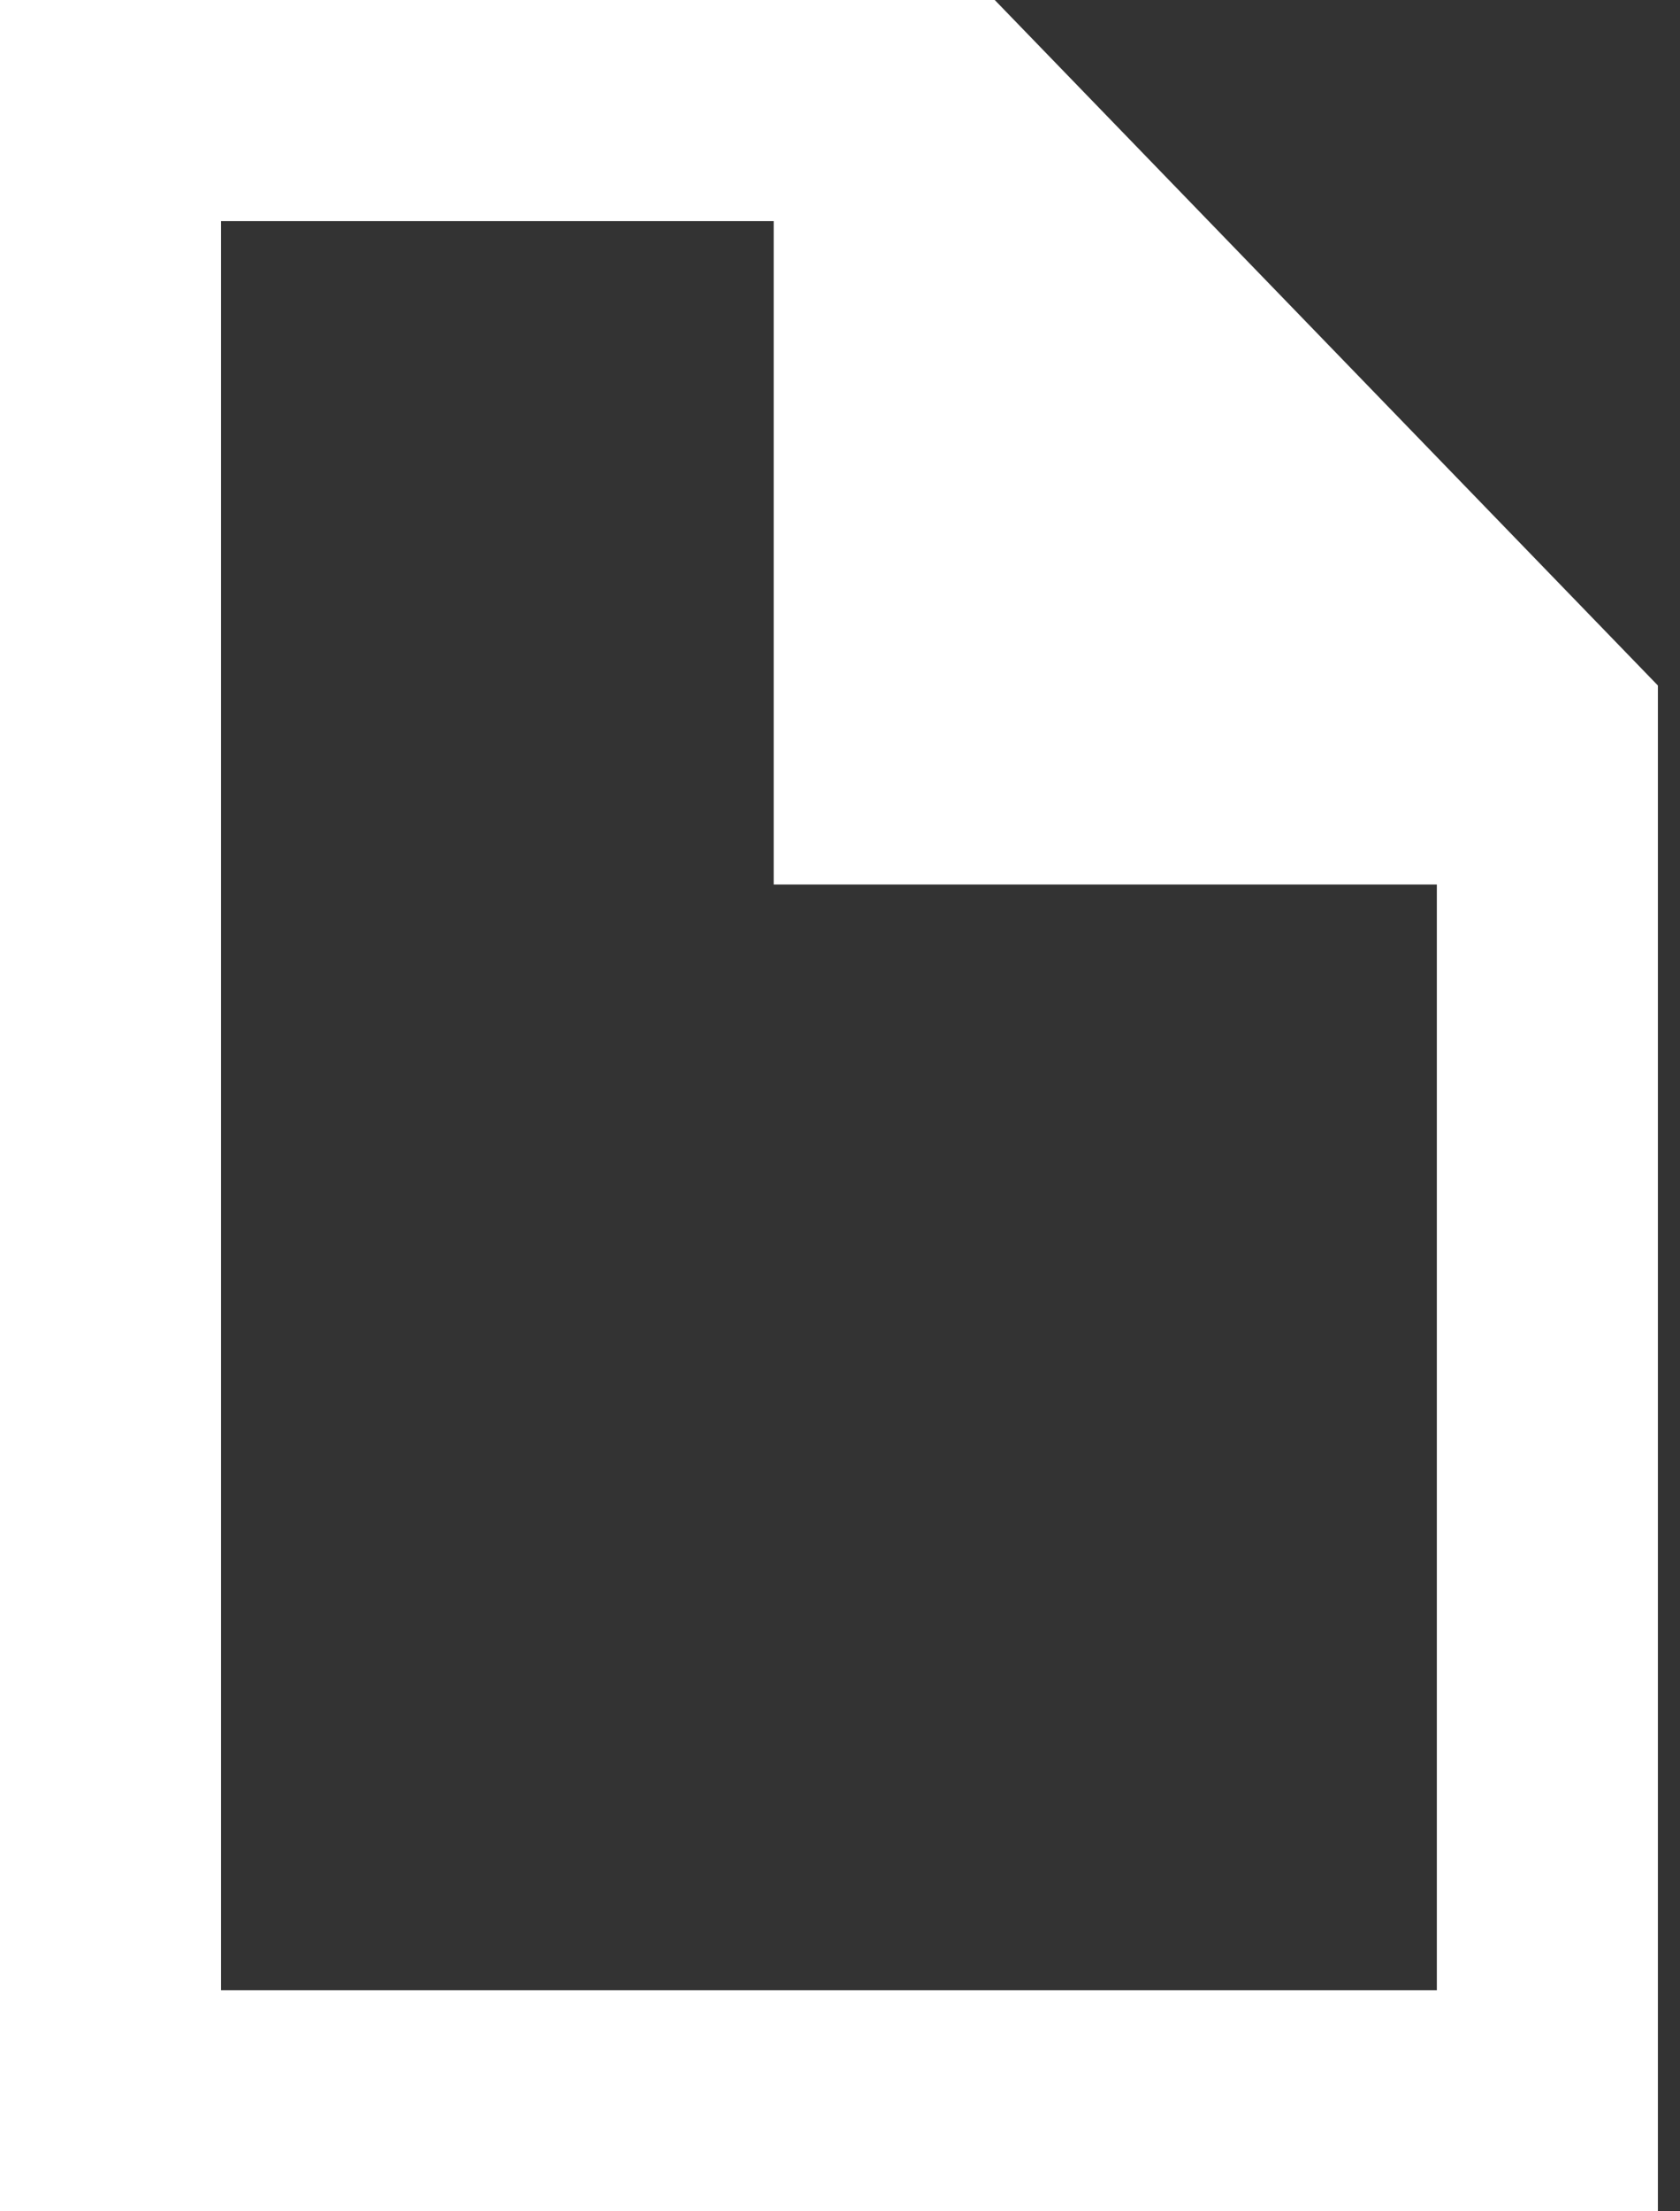 <?xml version="1.0" encoding="UTF-8"?>
<svg id="Layer_1" xmlns="http://www.w3.org/2000/svg" xmlns:xlink="http://www.w3.org/1999/xlink" version="1.1" viewBox="0 0 15.2 20">
  <rect x="0" y="0" width="15.2" height="20" fill="#333333" stroke="none"/>
  <!-- Generator: Adobe Illustrator 29.3.1, SVG Export Plug-In . SVG Version: 2.1.0 Build 151)  -->
  <defs>
    <style>
      .st0 {
        fill: #fff;
        fill-rule: evenodd;
      }
    </style>
  </defs>
  <g id="Page-1">
    <g id="Dribbble-Light-Preview">
      <g id="icons">
        <path id="file-_x5B__x23_1677_x5D_" class="st0" d="M13,18H2V2h5v6h6v10ZM9,0H0v20h15V6.2L9,0Z"/>
      </g>
    </g>
  </g>
</svg>